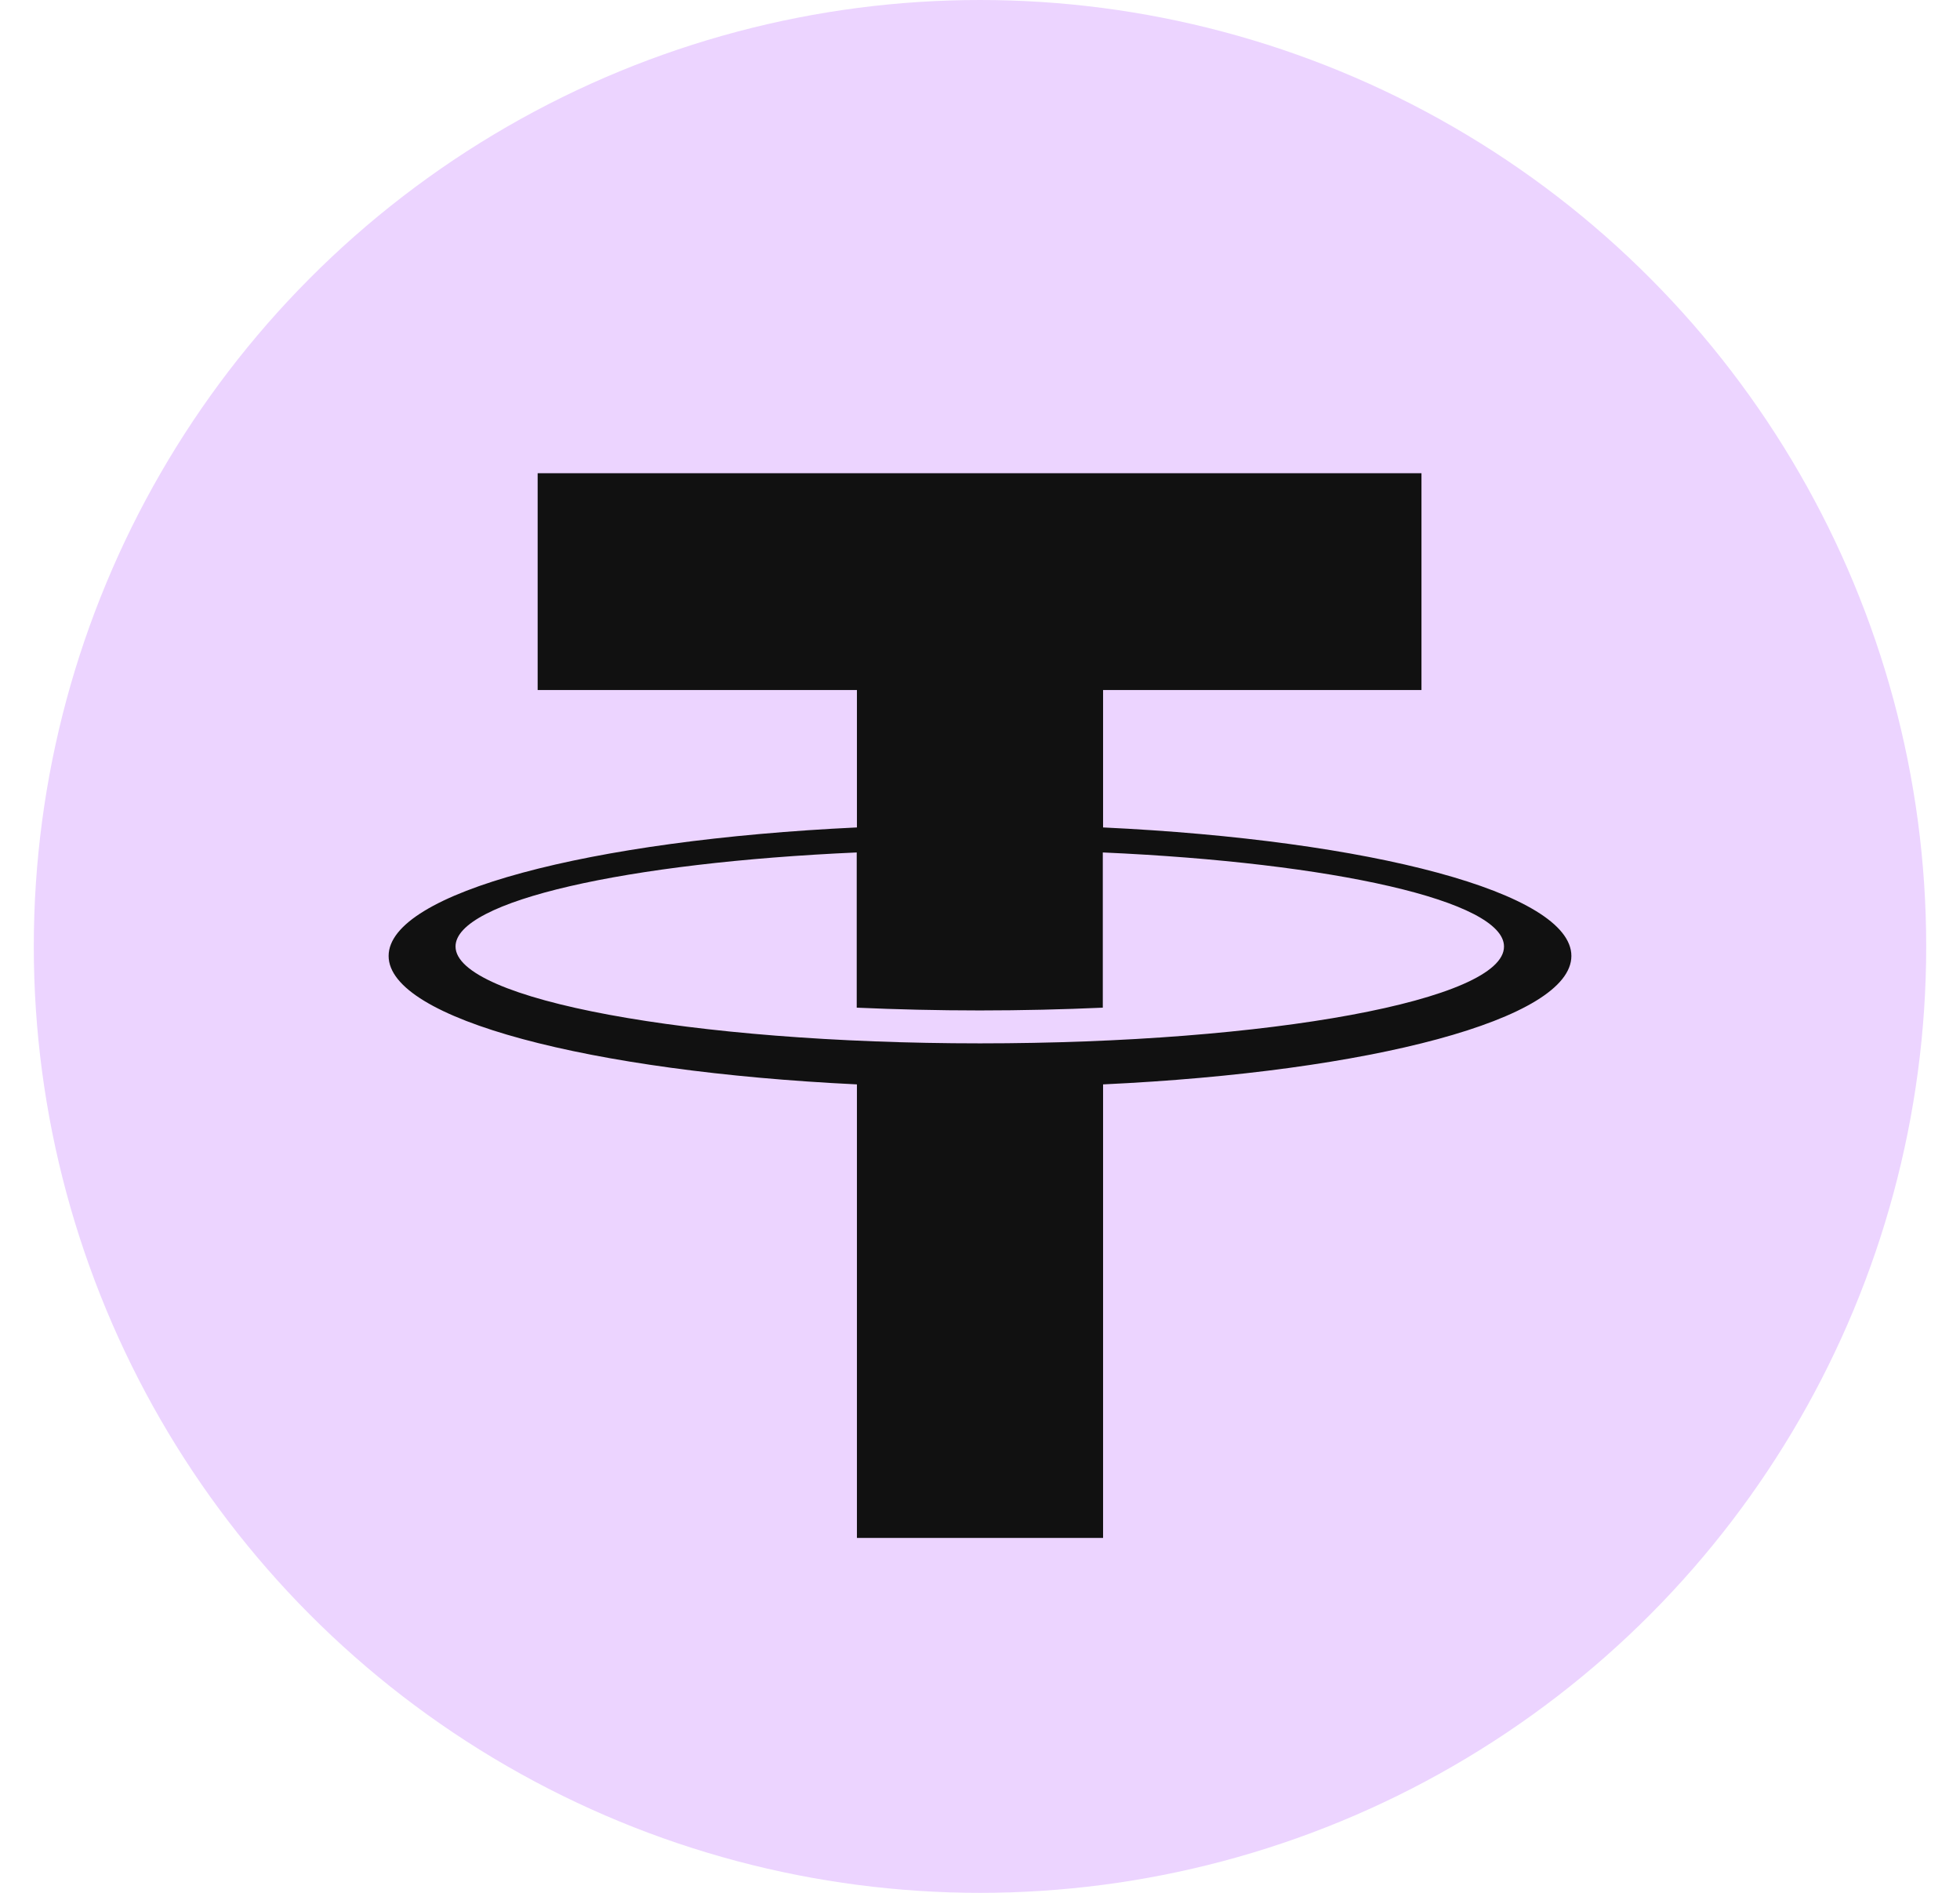 <svg width="29" height="28" viewBox="0 0 29 28" fill="none" xmlns="http://www.w3.org/2000/svg">
<circle cx="14.5" cy="14" r="14" fill="#ECD4FF"/>
<path d="M16.321 12.24V10.207H21.032V7H7.955V10.207H12.679V12.24C8.721 12.427 5.75 13.206 5.75 14.141C5.75 15.075 8.718 15.85 12.679 16.041V22.75H16.321V16.041C20.279 15.856 23.25 15.076 23.25 14.141C23.25 13.205 20.282 12.427 16.321 12.24ZM14.5 15.434C10.214 15.434 6.74 14.784 6.74 14.001C6.74 13.327 9.271 12.761 12.676 12.61V14.906C13.262 14.932 13.871 14.947 14.497 14.947C15.122 14.947 15.735 14.932 16.317 14.906V12.61C19.723 12.761 22.253 13.327 22.253 14.001C22.26 14.792 18.786 15.434 14.5 15.434Z" fill="#111111"/>
</svg>

